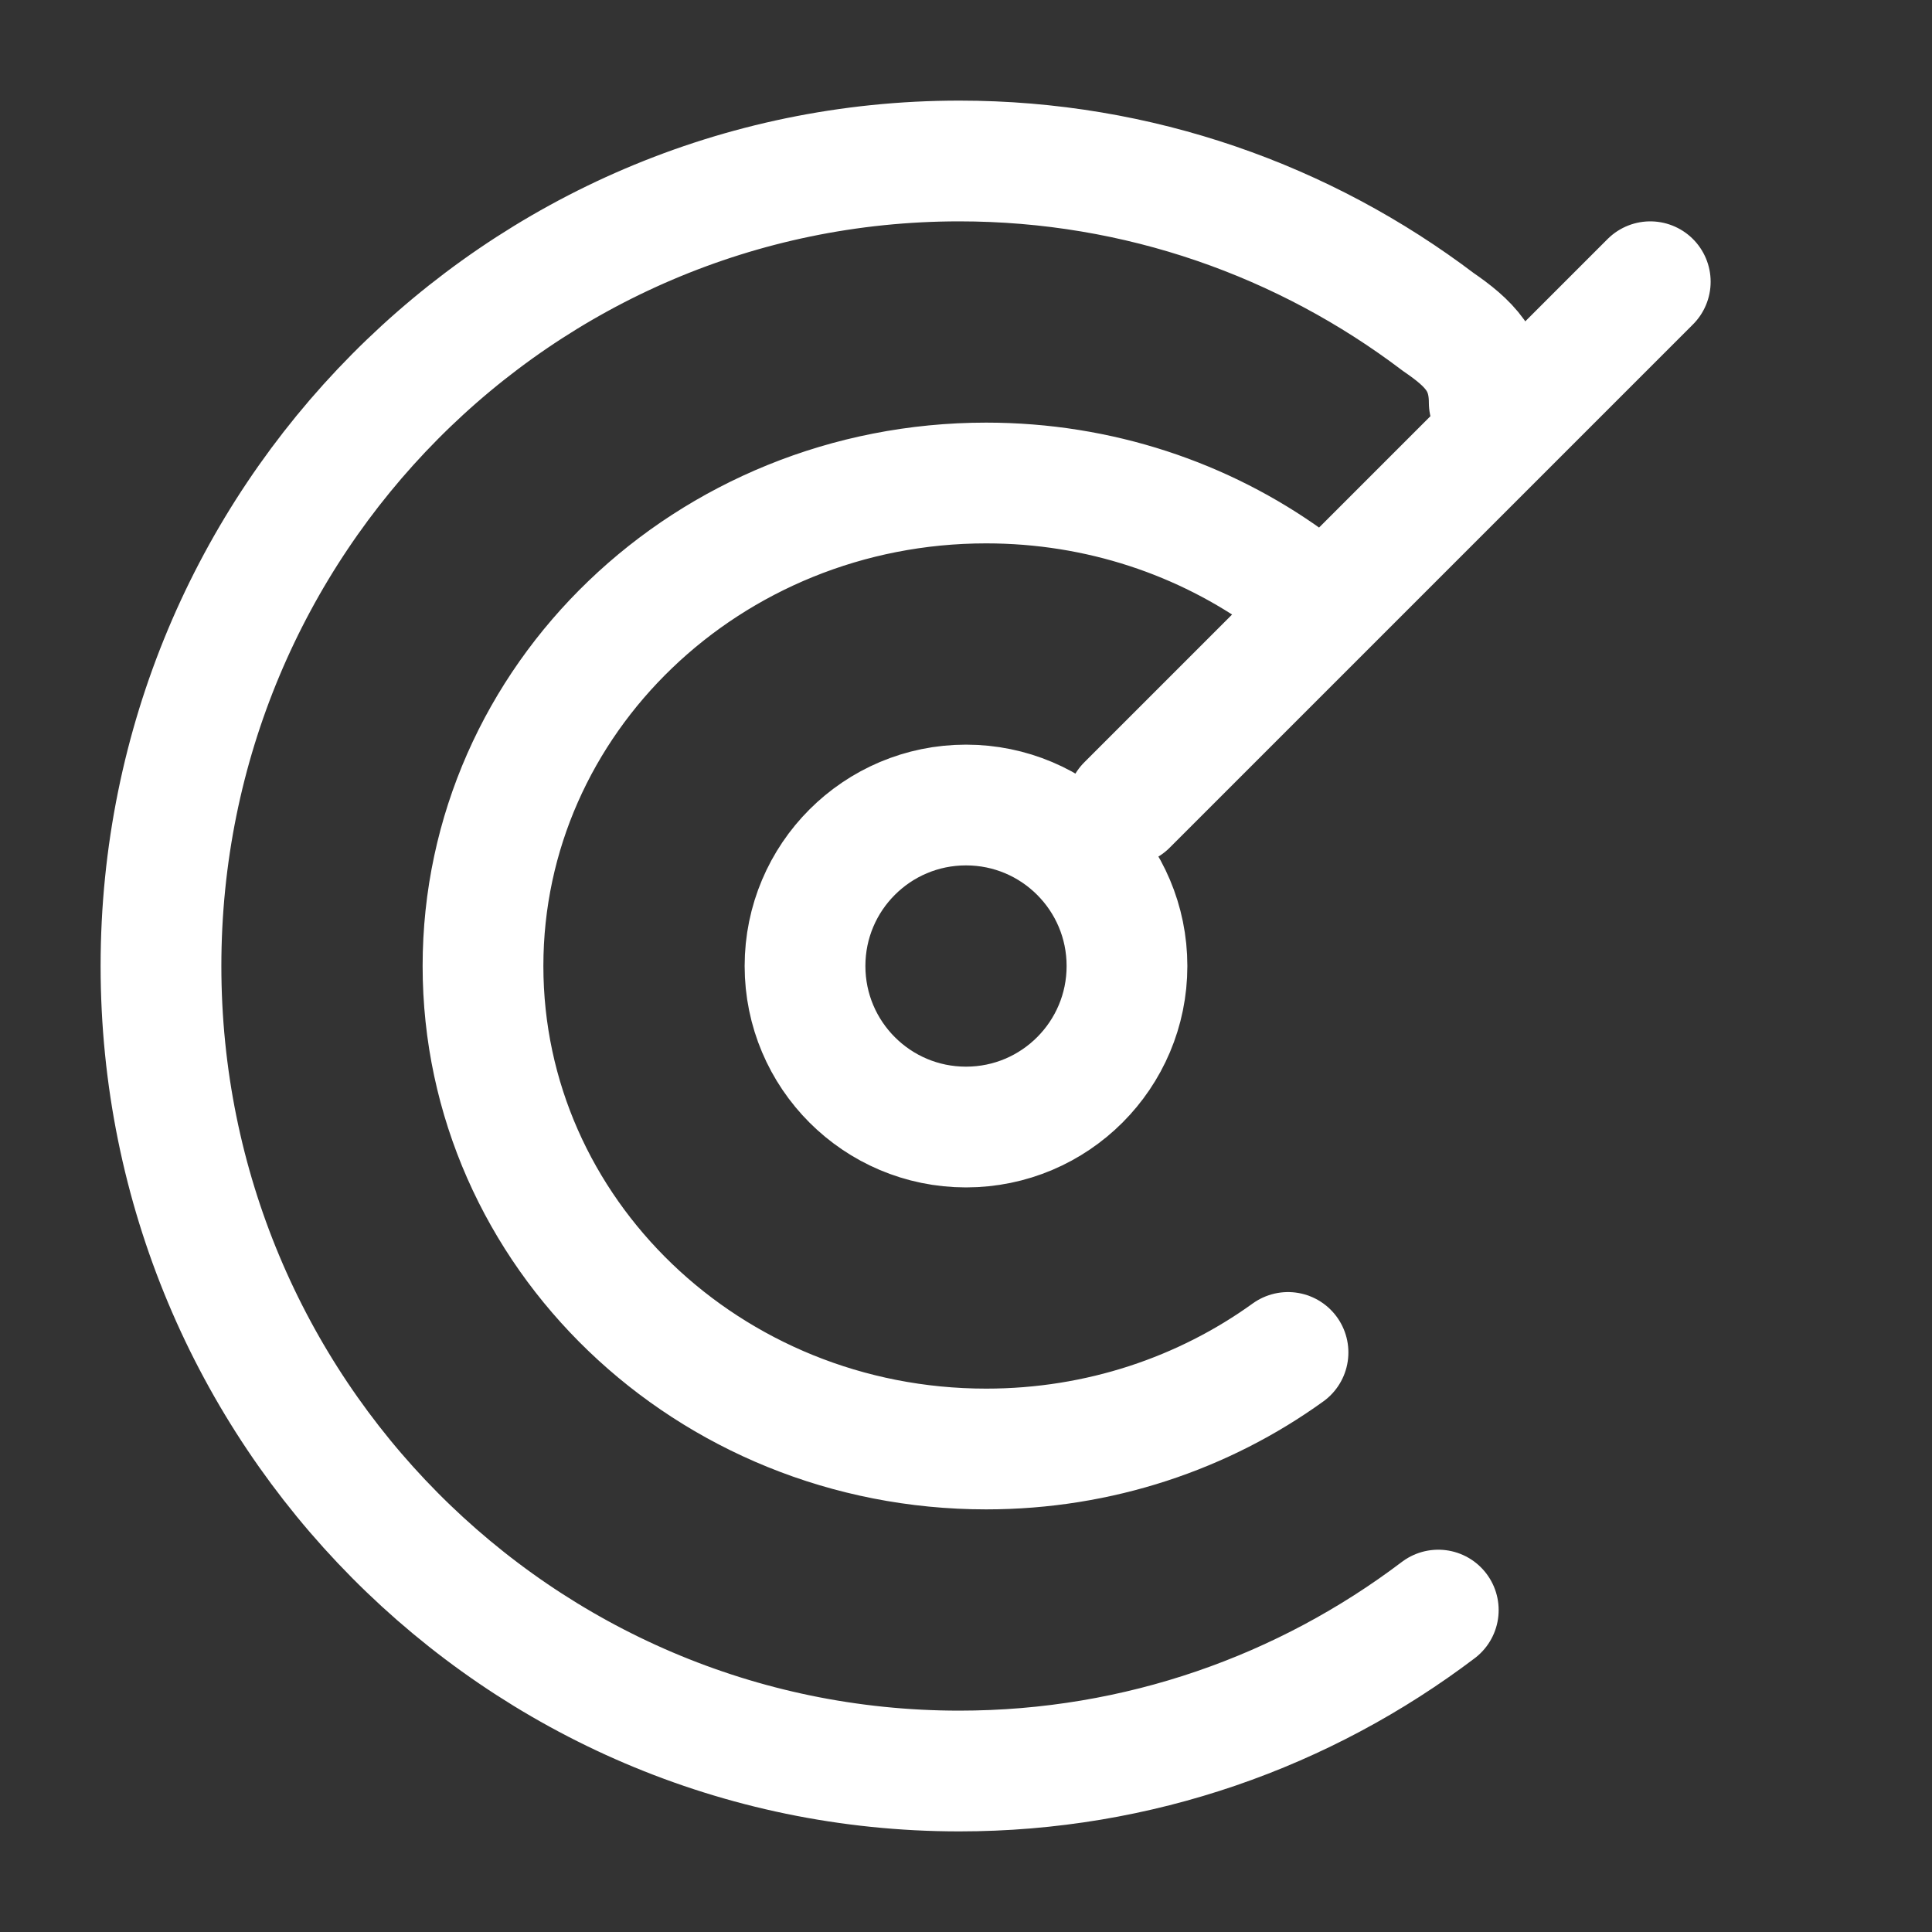 <svg width="40" height="40" viewBox="0 0 40 40" fill="none" xmlns="http://www.w3.org/2000/svg">
<rect x="0" y="0" width="40" height="40" fill="#333333" stroke="none"/>
<path d="M26.667 11.999C24.926 10.744 22.762 10 20.417 10C14.664 10 10 14.477 10 20C10 25.523 14.664 30 20.417 30C22.762 30 24.926 29.256 26.667 28.001M29.778 33.335C27.015 35.427 23.582 36.667 19.861 36.667C10.733 36.667 3.333 29.205 3.333 20C3.333 10.795 10.733 3.333 19.861 3.333C23.582 3.333 27.015 4.573 29.778 6.666C30.407 7.098 30.833 7.5 30.833 8.334M23.333 16.667L34.167 5.833M23.333 20C23.333 21.841 21.841 23.334 20 23.334C18.159 23.334 16.667 21.841 16.667 20C16.667 18.159 18.159 16.667 20 16.667C21.841 16.667 23.333 18.159 23.333 20Z" stroke="white" stroke-width="2.5" stroke-linecap="round"/>
</svg>

